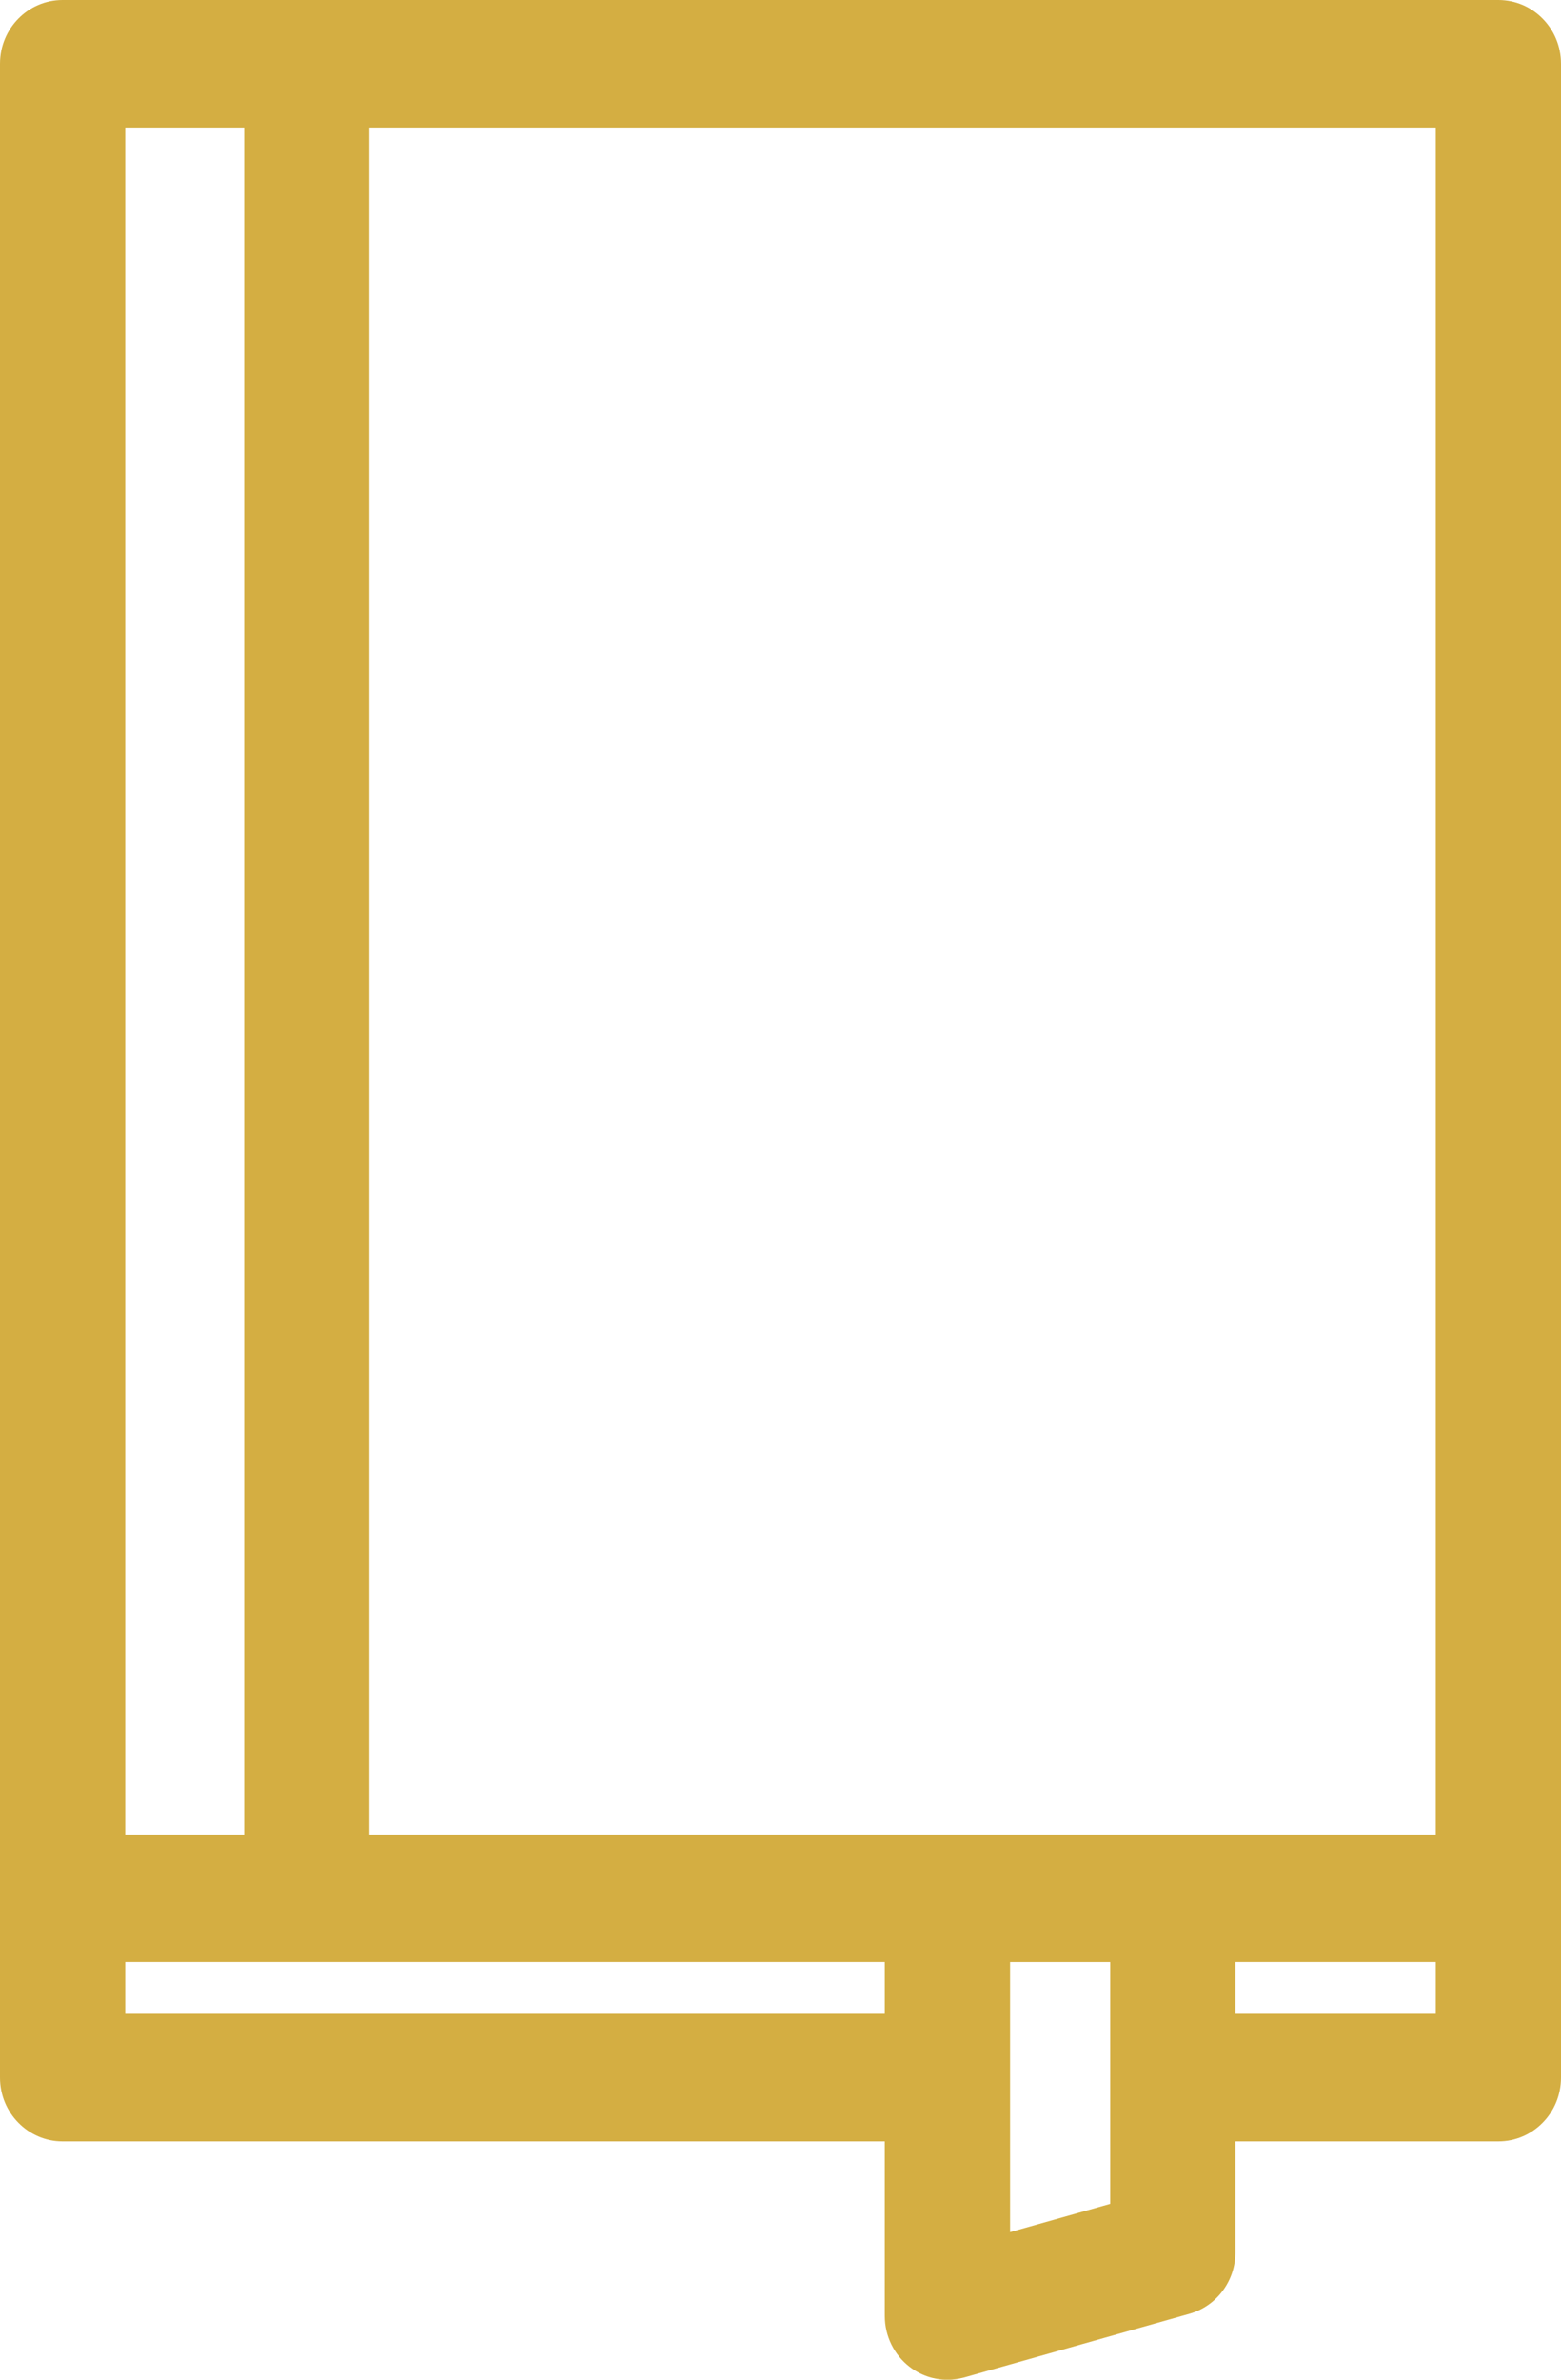 <?xml version="1.0" encoding="utf-8"?>
<!-- Generator: Adobe Illustrator 16.0.0, SVG Export Plug-In . SVG Version: 6.00 Build 0)  -->
<!DOCTYPE svg PUBLIC "-//W3C//DTD SVG 1.1//EN" "http://www.w3.org/Graphics/SVG/1.1/DTD/svg11.dtd">
<svg version="1.1" id="Layer_1" xmlns="http://www.w3.org/2000/svg" xmlns:xlink="http://www.w3.org/1999/xlink" x="0px" y="0px"
	 width="31px" height="47.238px" viewBox="0 0 31 47.238"  xml:space="preserve">
<g>
	<defs>
		<path id="SVGID_1_" d="M29.756,0H1.243C0.557,0,0,0.566,0,1.265v36.417v3.56c0,0.699,0.557,1.266,1.243,1.266h16.328v3.466
			c0,0.395,0.182,0.769,0.492,1.008c0.218,0.168,0.482,0.258,0.752,0.258c0.111,0,0.223-0.016,0.332-0.046l4.476-1.265
			c0.539-0.152,0.911-0.651,0.911-1.22v-2.201h5.222c0.688,0,1.244-0.566,1.244-1.266v-3.56V1.265C31,0.566,30.443,0,29.756,0z
			 M28.514,36.416h-5.222h-4.477H7.335V2.531h21.178V36.416z M2.487,2.531h2.362v33.885H2.487V2.531z M2.487,38.947h15.084v1.029
			H2.487V38.947z M20.059,44.309v-5.361h1.989v4.8L20.059,44.309z M24.534,38.947h3.979v1.029h-3.979V38.947z"/>
	</defs>
	<clipPath id="SVGID_2_">
		<use xlink:href="#SVGID_1_"  overflow="visible"/>
	</clipPath>
	<rect x="-7.381" y="-7.381" clip-path="url(#SVGID_2_)" fill="#D4AE42" width="45.762" height="62"/>
</g>
</svg>
